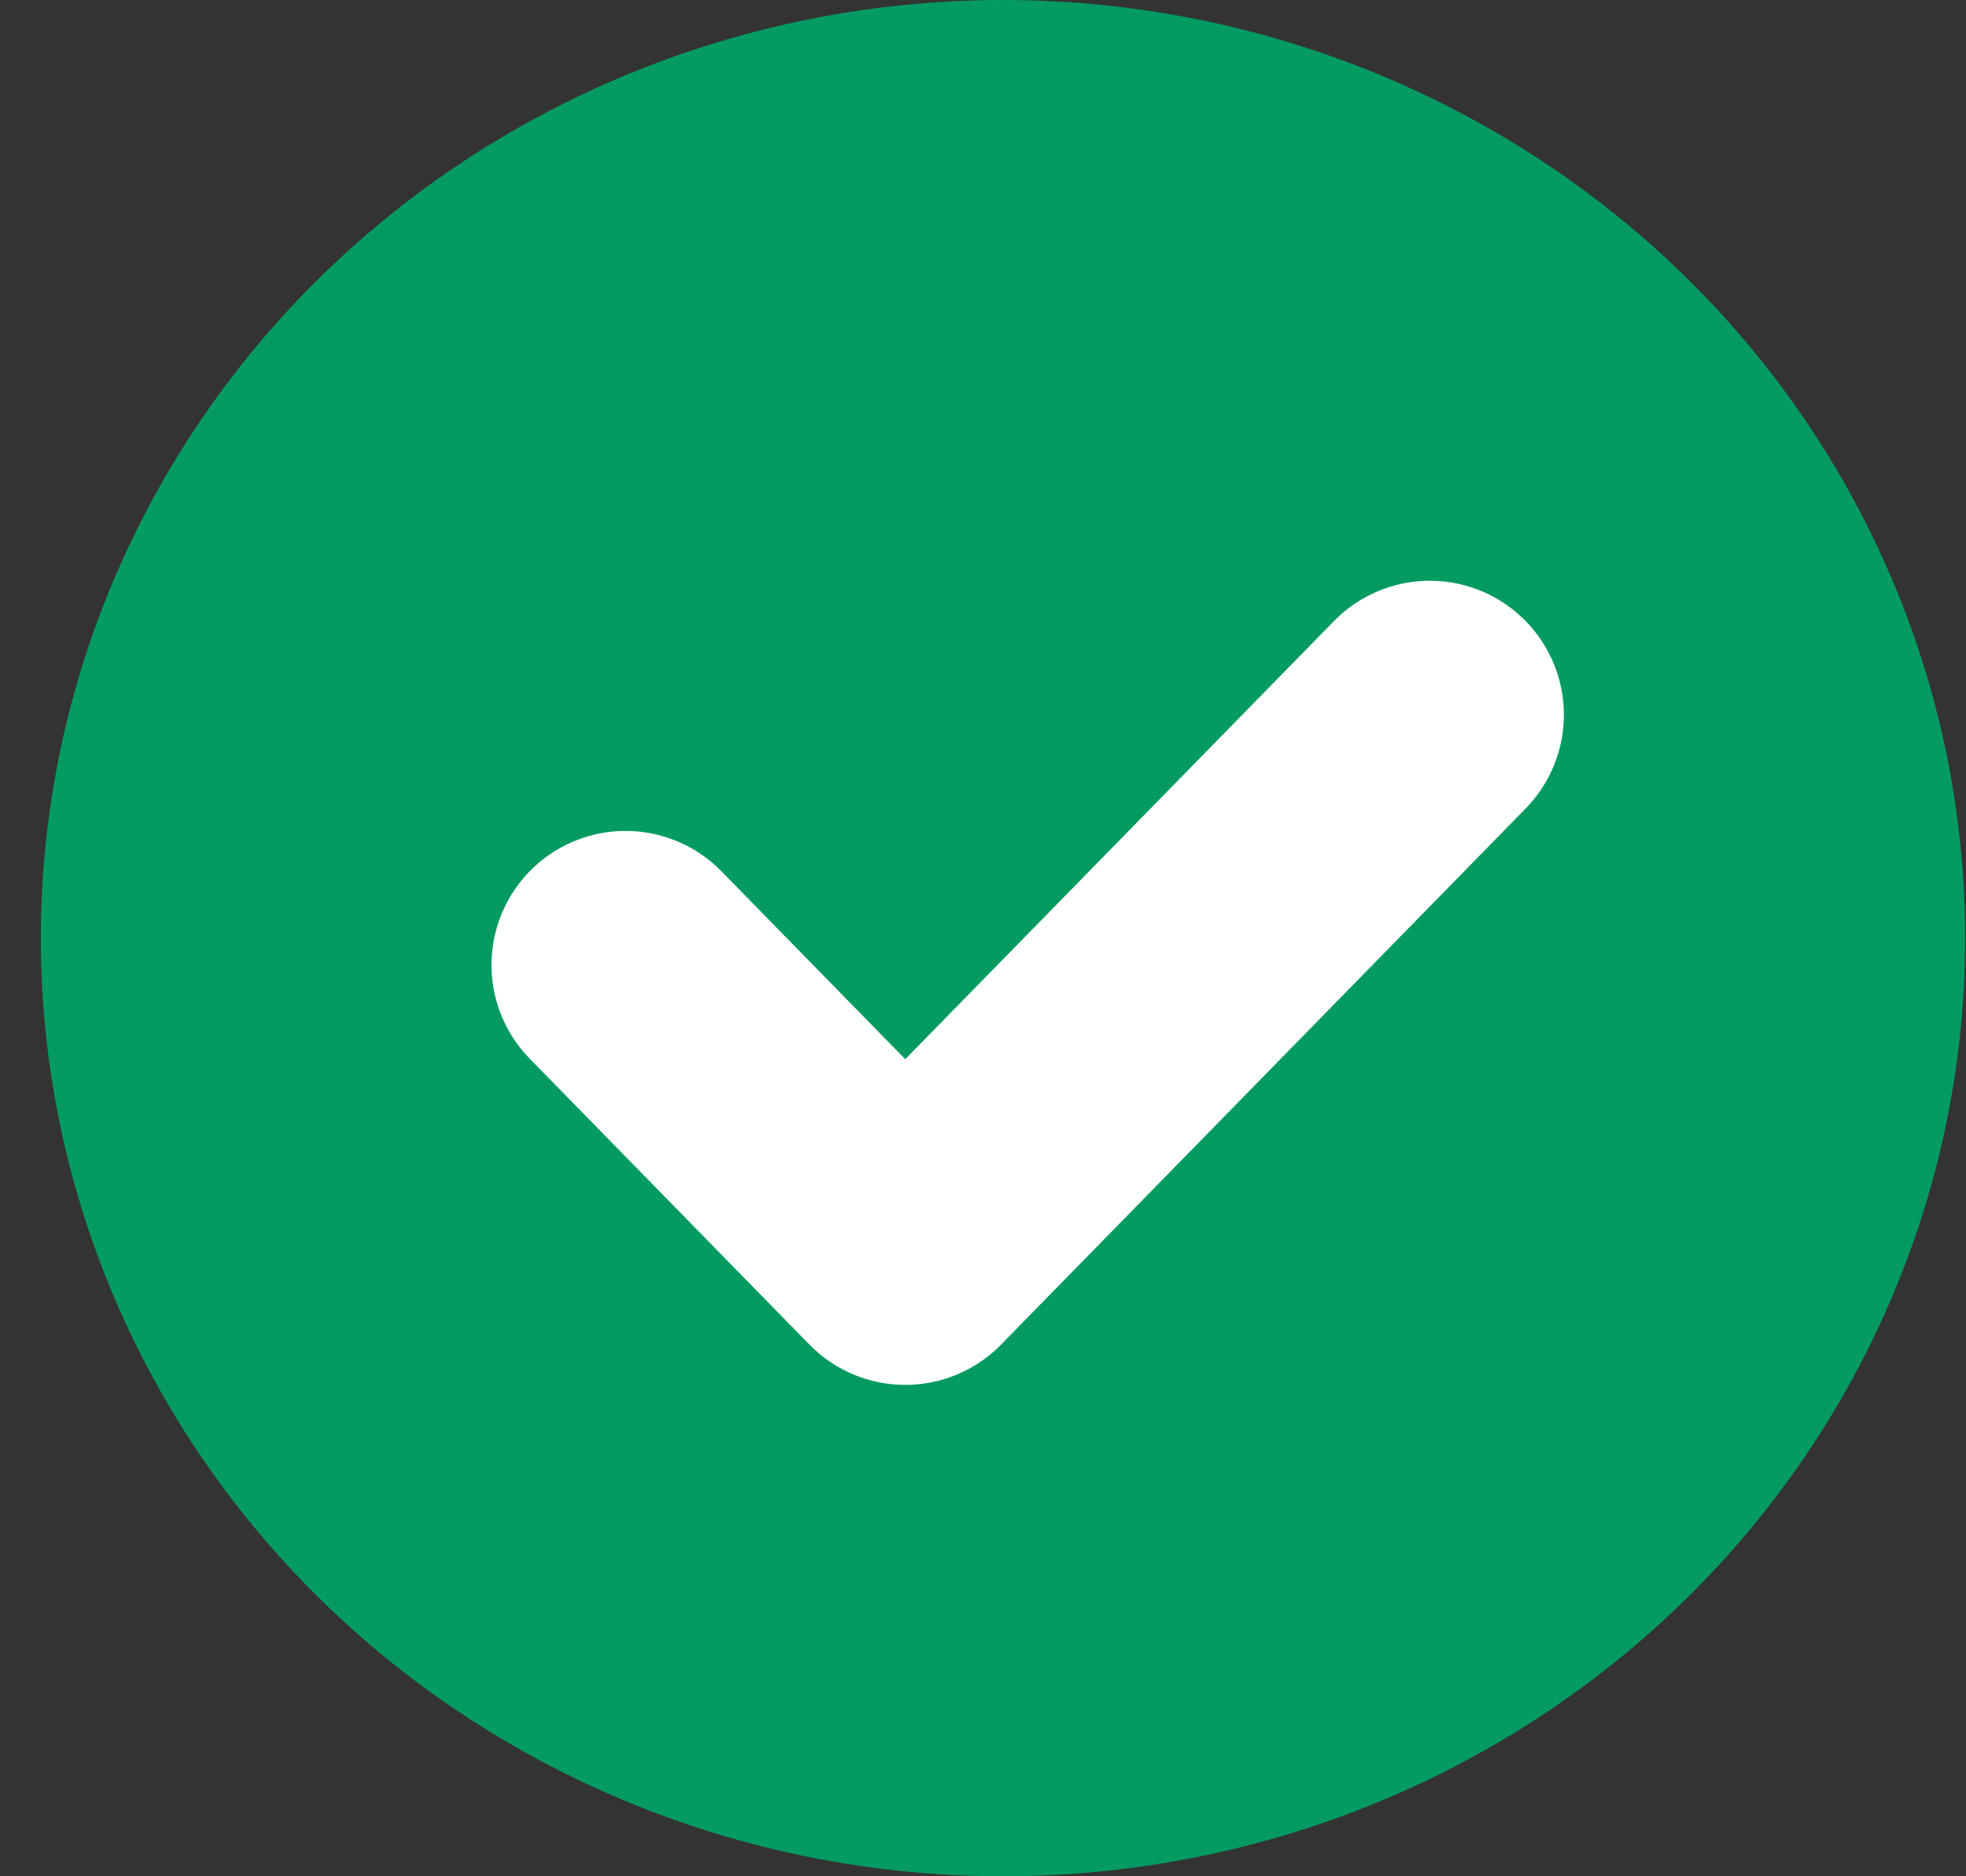 <svg width="22" height="21" viewBox="0 0 22 21" fill="none" xmlns="http://www.w3.org/2000/svg">
<rect x="0" y="0" width="22" height="21" fill="#333333" stroke="none"/>
<ellipse cx="11.224" cy="10.5" rx="10.767" ry="10.5" fill="#049B62"/>
<path d="M7 10.8L10.13 14L16 8" stroke="white" stroke-width="3" stroke-linecap="round" stroke-linejoin="round"/>
</svg>
